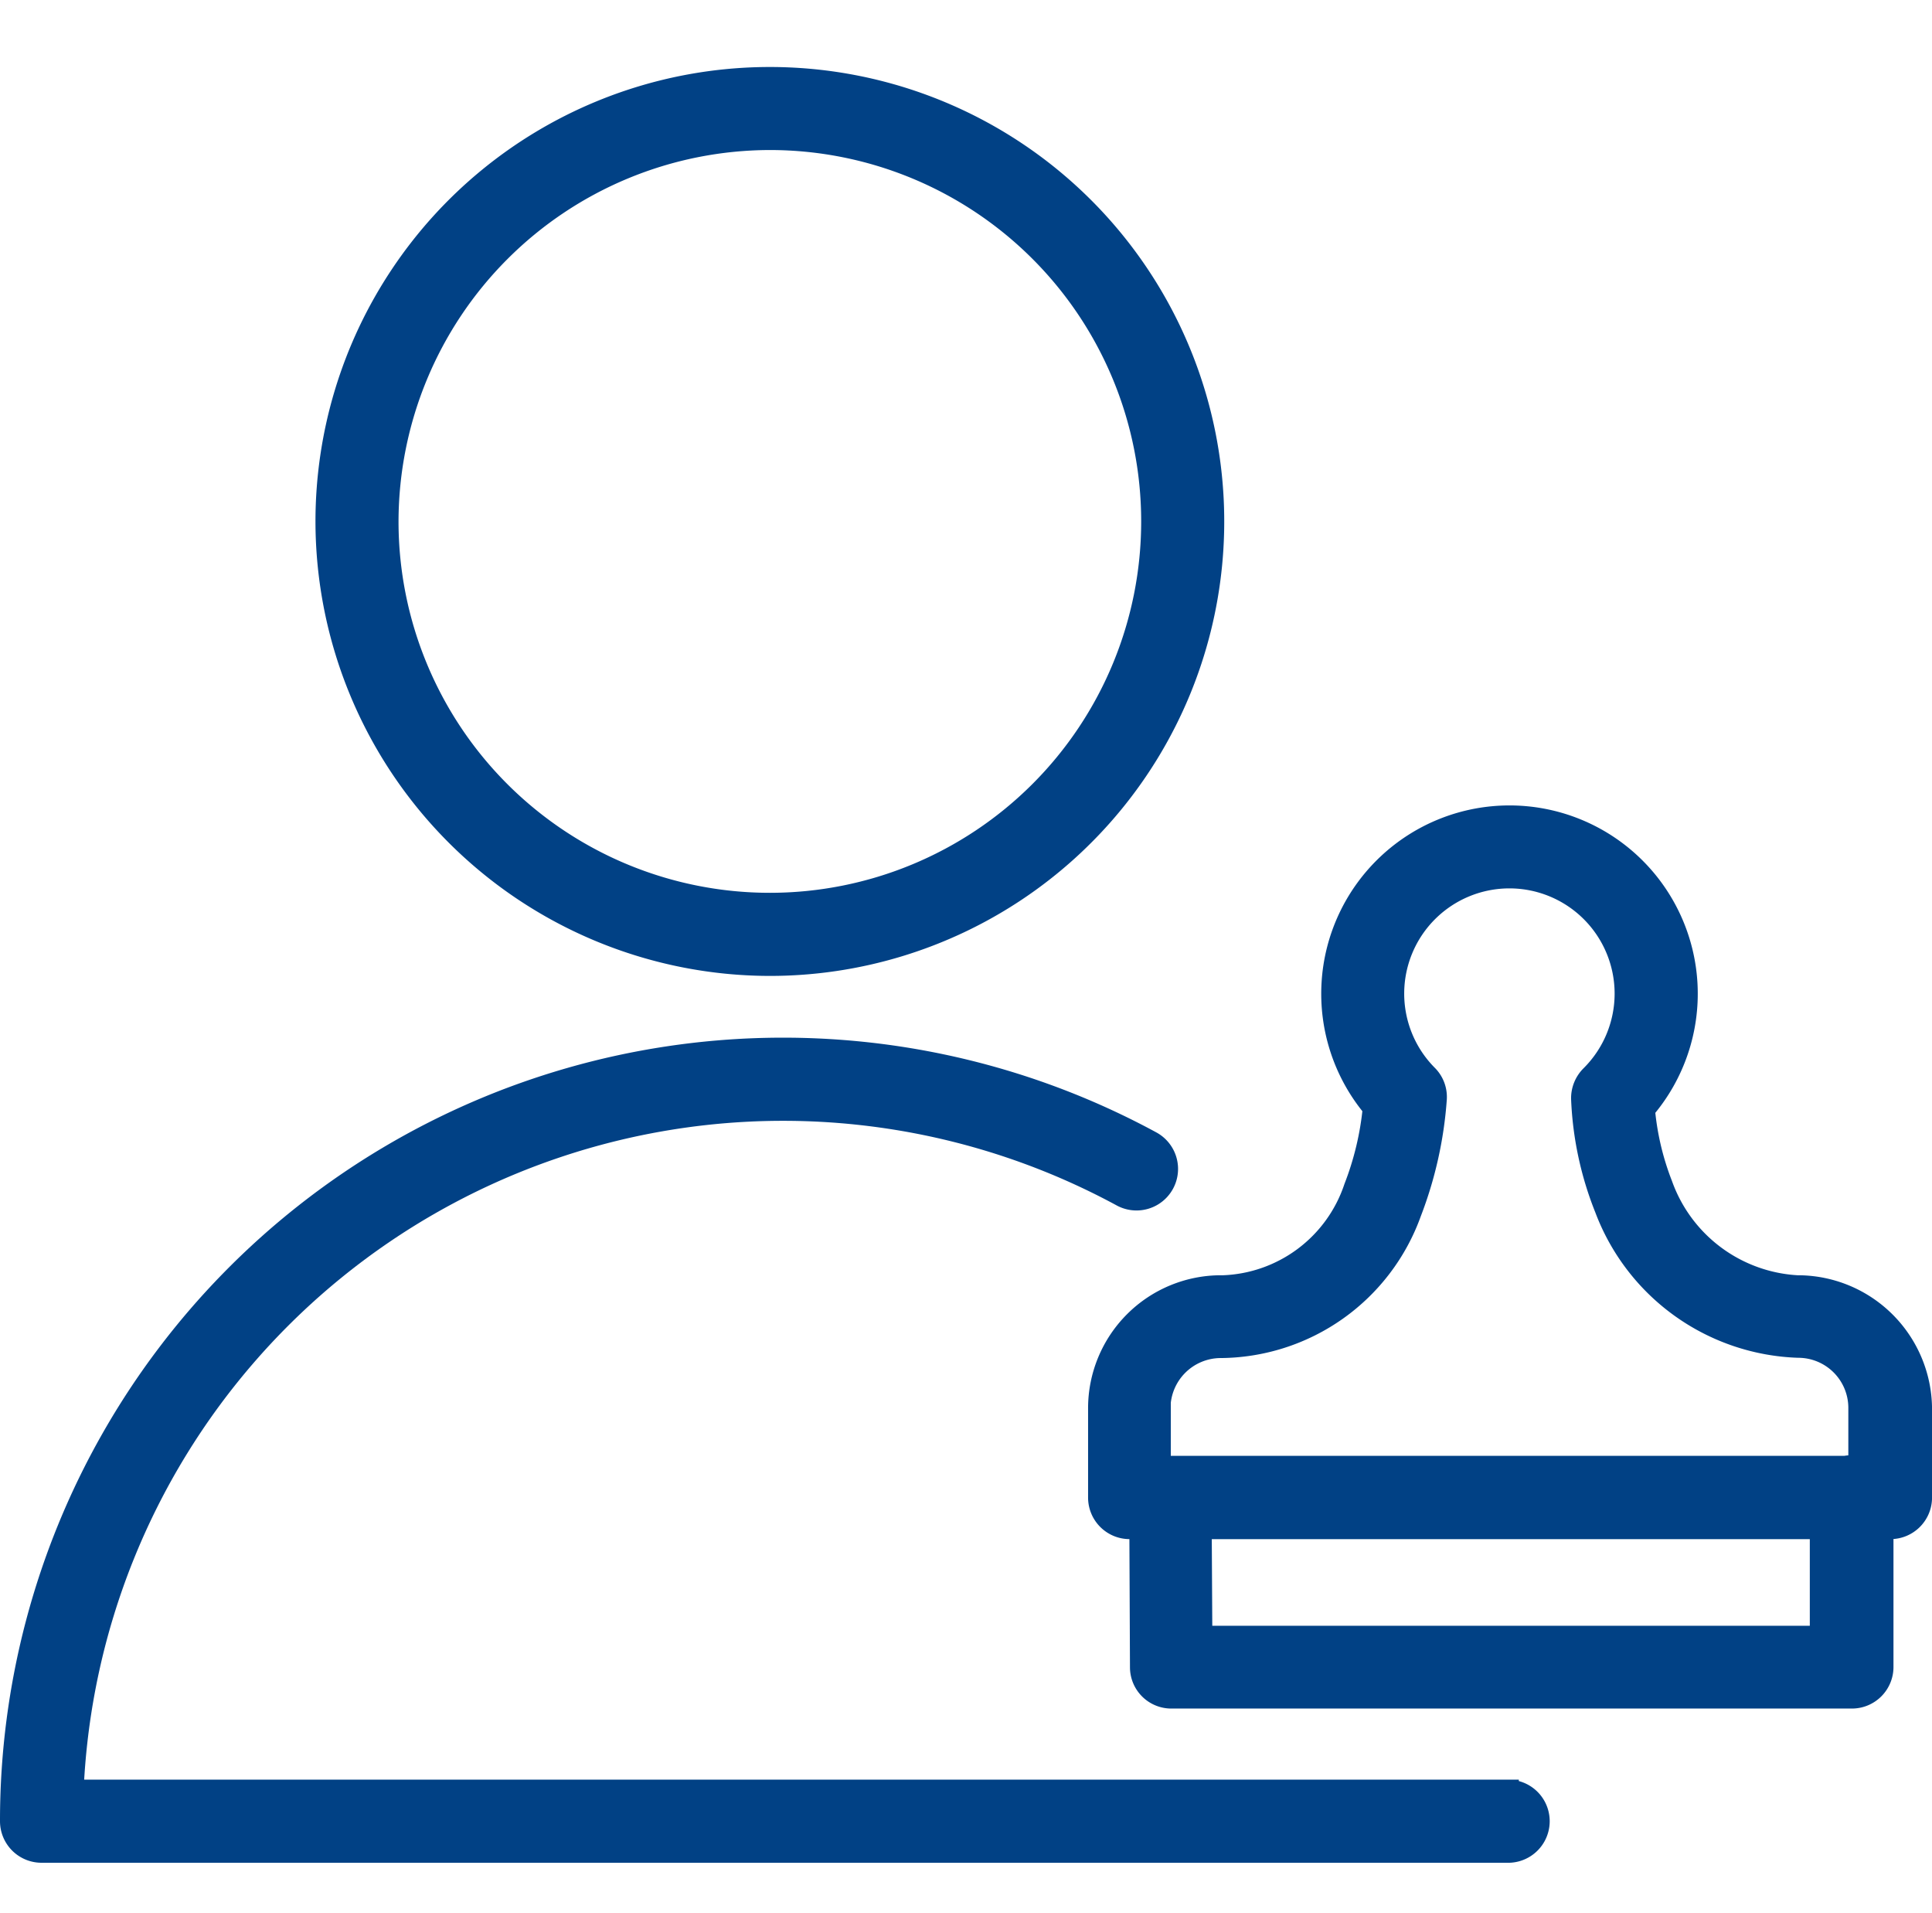 <svg xmlns="http://www.w3.org/2000/svg" width="50.5" height="50" viewBox="0 0 50.5 50">
  <g id="Individual_Approach" data-name="Individual Approach" transform="translate(-170.694 -161)">
    <rect id="Rectangle_27" data-name="Rectangle 27" width="50" height="50" transform="translate(170.944 161)" fill="#c8c8c8" opacity="0"/>
    <g id="noun_individual_3762366" transform="translate(170.944 160.73)">
      <g id="Group_904" data-name="Group 904" transform="translate(0 2.27)">
        <path id="Path_4060" data-name="Path 4060" d="M39.2,54.149H1.687a18.55,18.55,0,0,1,27.37-15.477.835.835,0,0,0,.8-1.468A20.217,20.217,0,0,0,0,54.985a.836.836,0,0,0,.836.836H39.2a.836.836,0,0,0,0-1.671Z" transform="translate(0 -9.389)" fill="#014185" stroke="#014185" stroke-width="0.5"/>
        <path id="Path_4061" data-name="Path 4061" d="M22.187,25.525A11.627,11.627,0,1,0,10.56,13.9,11.641,11.641,0,0,0,22.187,25.525Zm0-21.584A9.956,9.956,0,1,1,12.231,13.9,9.975,9.975,0,0,1,22.187,3.941Z" transform="translate(-2.314 -2.27)" fill="#014185" stroke="#014185" stroke-width="0.5"/>
        <path id="Path_4062" data-name="Path 4062" d="M54.732,39.265h-.023A3.964,3.964,0,0,1,51.2,36.642a7.126,7.126,0,0,1-.461-1.952A4.671,4.671,0,1,0,43.6,34.65a7.788,7.788,0,0,1-.492,2.062,3.733,3.733,0,0,1-3.4,2.553h-.062a3.226,3.226,0,0,0-3.225,3.225v2.335a.836.836,0,0,0,.836.836H37.5l.016,3.6a.83.83,0,0,0,.836.828H56.137a.836.836,0,0,0,.836-.836V45.661h.172a.836.836,0,0,0,.836-.836V42.491A3.261,3.261,0,0,0,54.732,39.265ZM38.075,42.491a1.567,1.567,0,0,1,1.538-1.562,5.353,5.353,0,0,0,5.021-3.545,10.3,10.3,0,0,0,.664-2.975.828.828,0,0,0-.242-.64,3,3,0,1,1,4.24.016.856.856,0,0,0-.25.609,8.657,8.657,0,0,0,.617,2.889,5.619,5.619,0,0,0,5.076,3.639,1.56,1.56,0,0,1,1.554,1.562v1.5h-.016a.789.789,0,0,0-.312,0H38.083V42.491Zm17.211,5.935H39.169l-.016-2.764H55.286S55.286,48.425,55.286,48.425Z" transform="translate(-7.98 -7.687)" fill="#014185" stroke="#014185" stroke-width="0.5"/>
      </g>
    </g>
  </g>
</svg>
